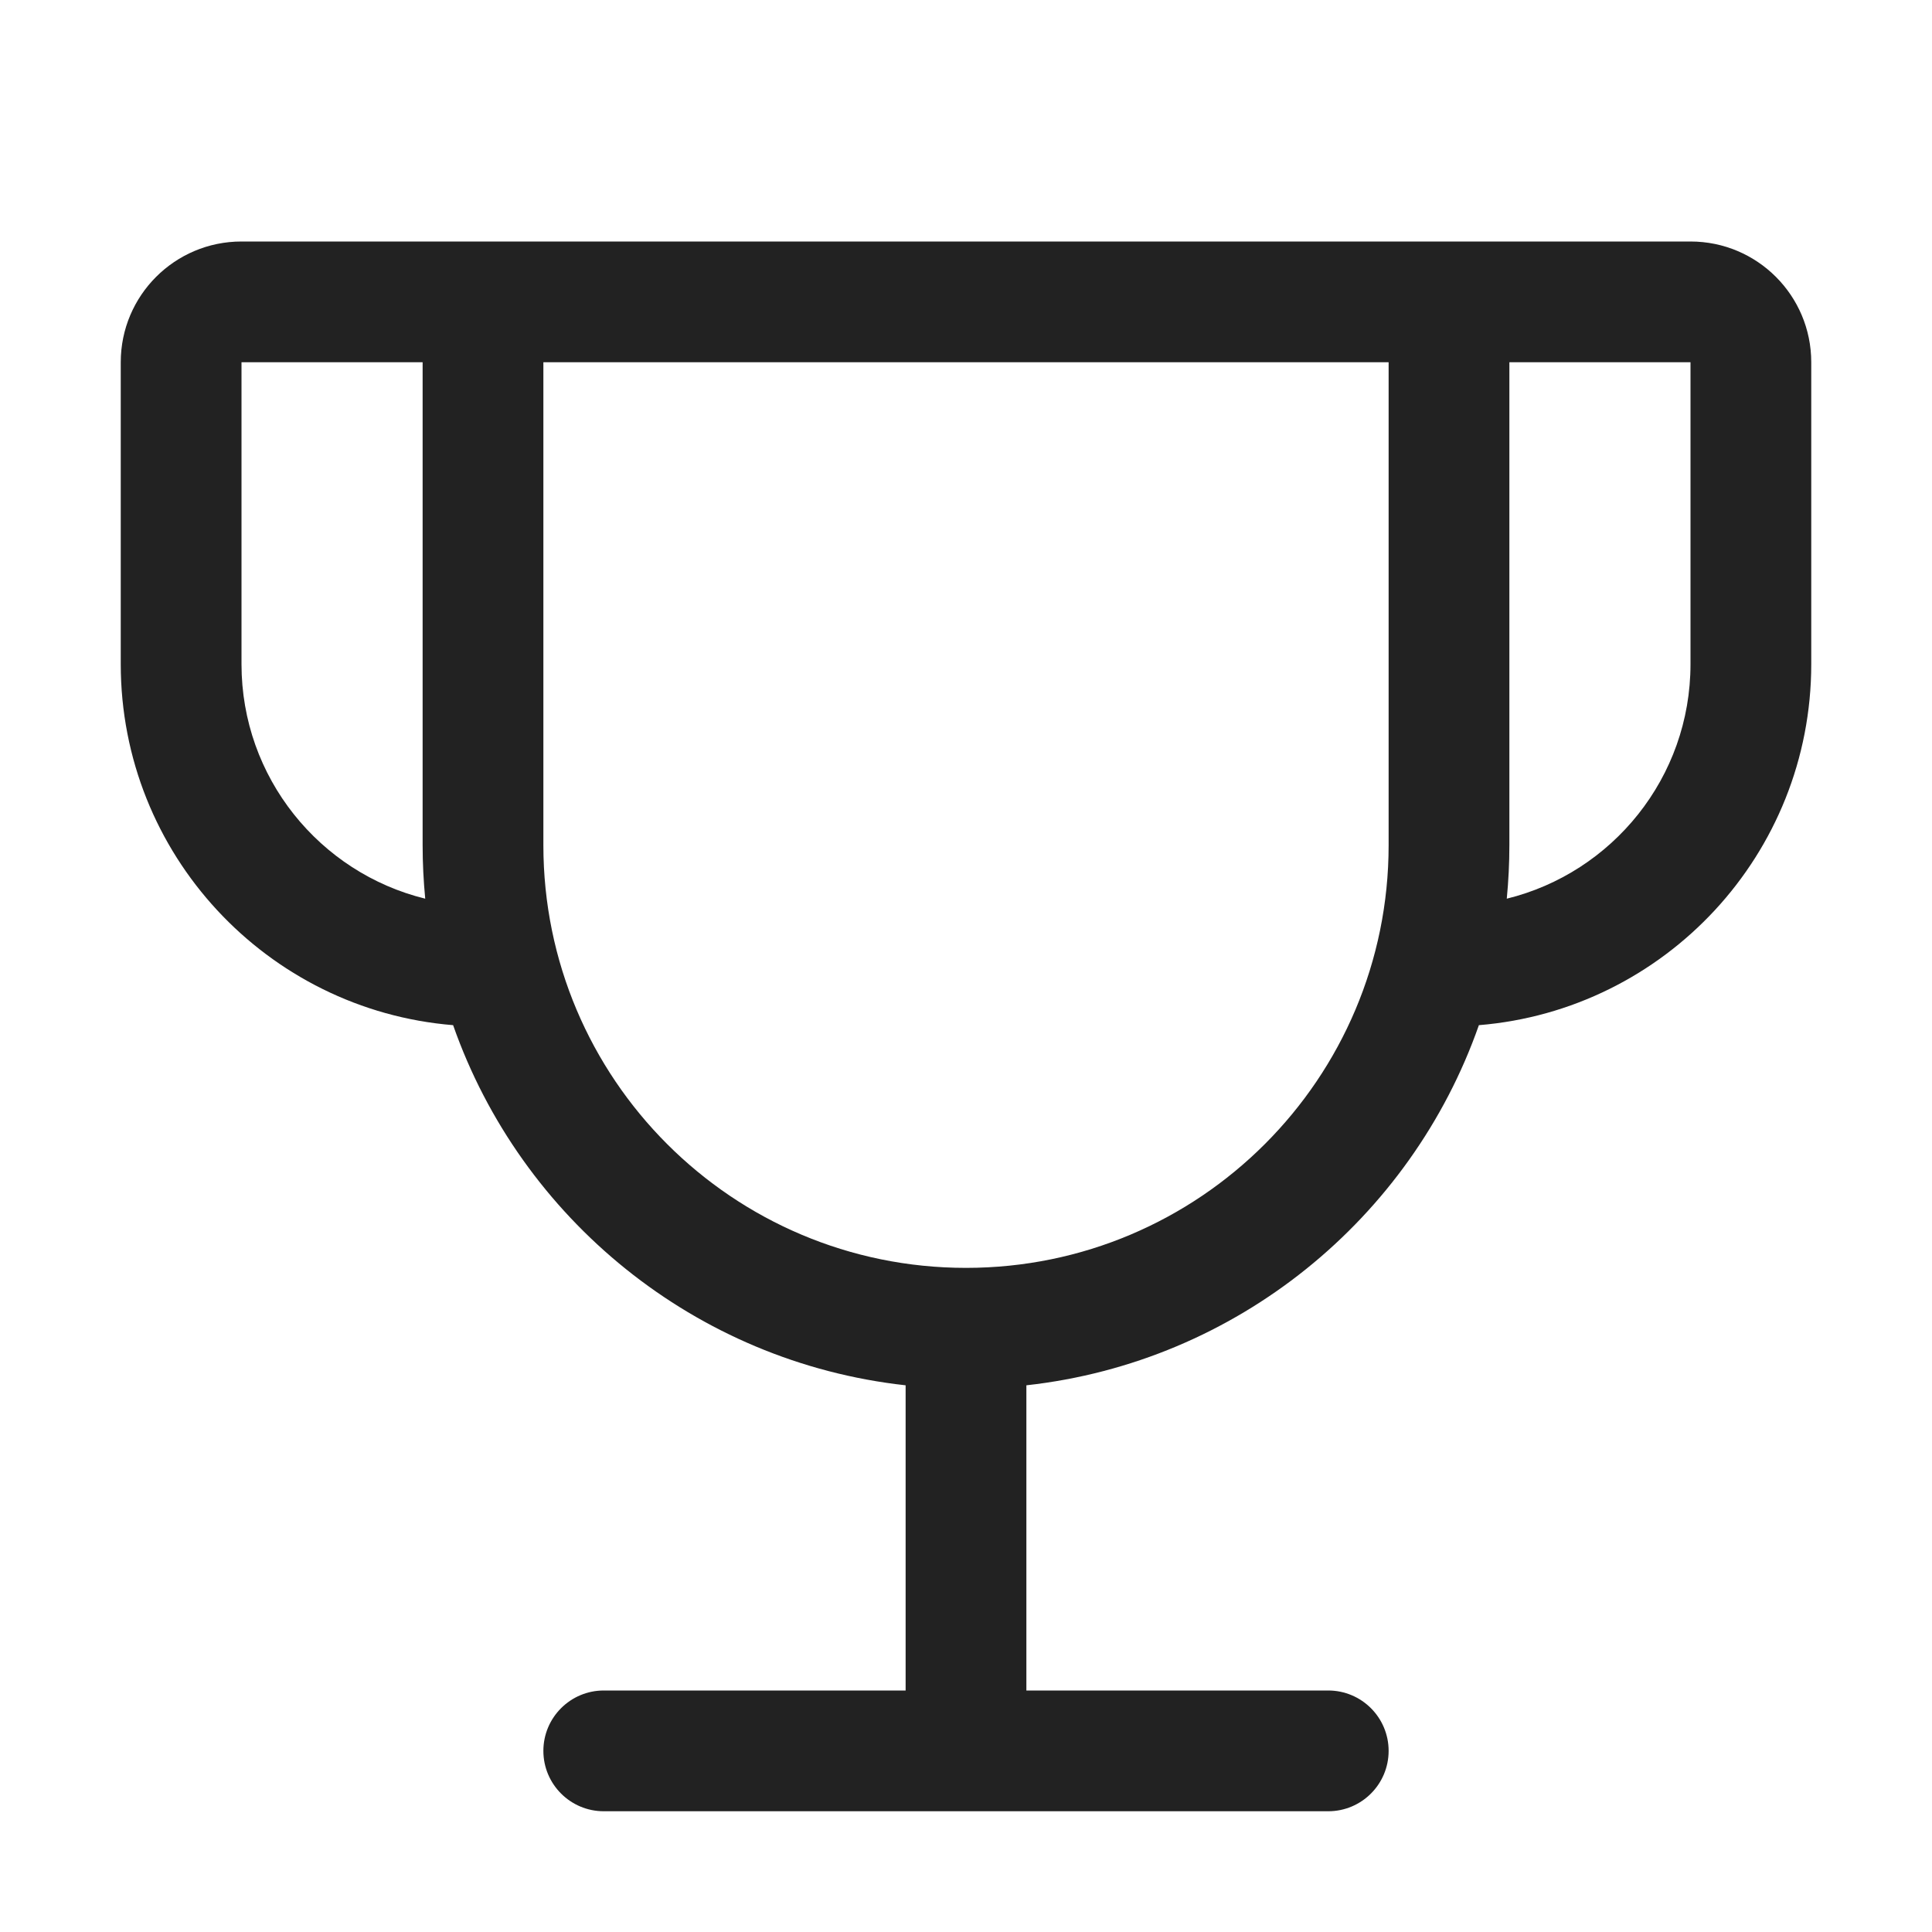 <svg width="32" height="32" viewBox="0 0 32 32" fill="none" xmlns="http://www.w3.org/2000/svg">
<path fill-rule="evenodd" clip-rule="evenodd" d="M2 6C2 4.895 2.895 4 4 4H28C29.105 4 30 4.895 30 6V11C30 14.147 27.577 16.728 24.495 16.98C23.371 20.184 20.485 22.56 17 22.945V28H22C22.552 28 23 28.448 23 29C23 29.552 22.552 30 22 30H10C9.448 30 9 29.552 9 29C9 28.448 9.448 28 10 28H15V22.945C11.514 22.56 8.629 20.184 7.505 16.98C4.423 16.728 2 14.147 2 11V6ZM24.957 14.885C26.704 14.456 28 12.879 28 11V6L25 6V14C25 14.299 24.985 14.594 24.957 14.885ZM4 6L7 6V14C7 14.299 7.015 14.594 7.043 14.885C5.296 14.456 4 12.879 4 11V6ZM9 6V14C9 17.866 12.134 21 16 21C19.866 21 23 17.866 23 14V6H9Z" fill="#222222"/>
</svg>
